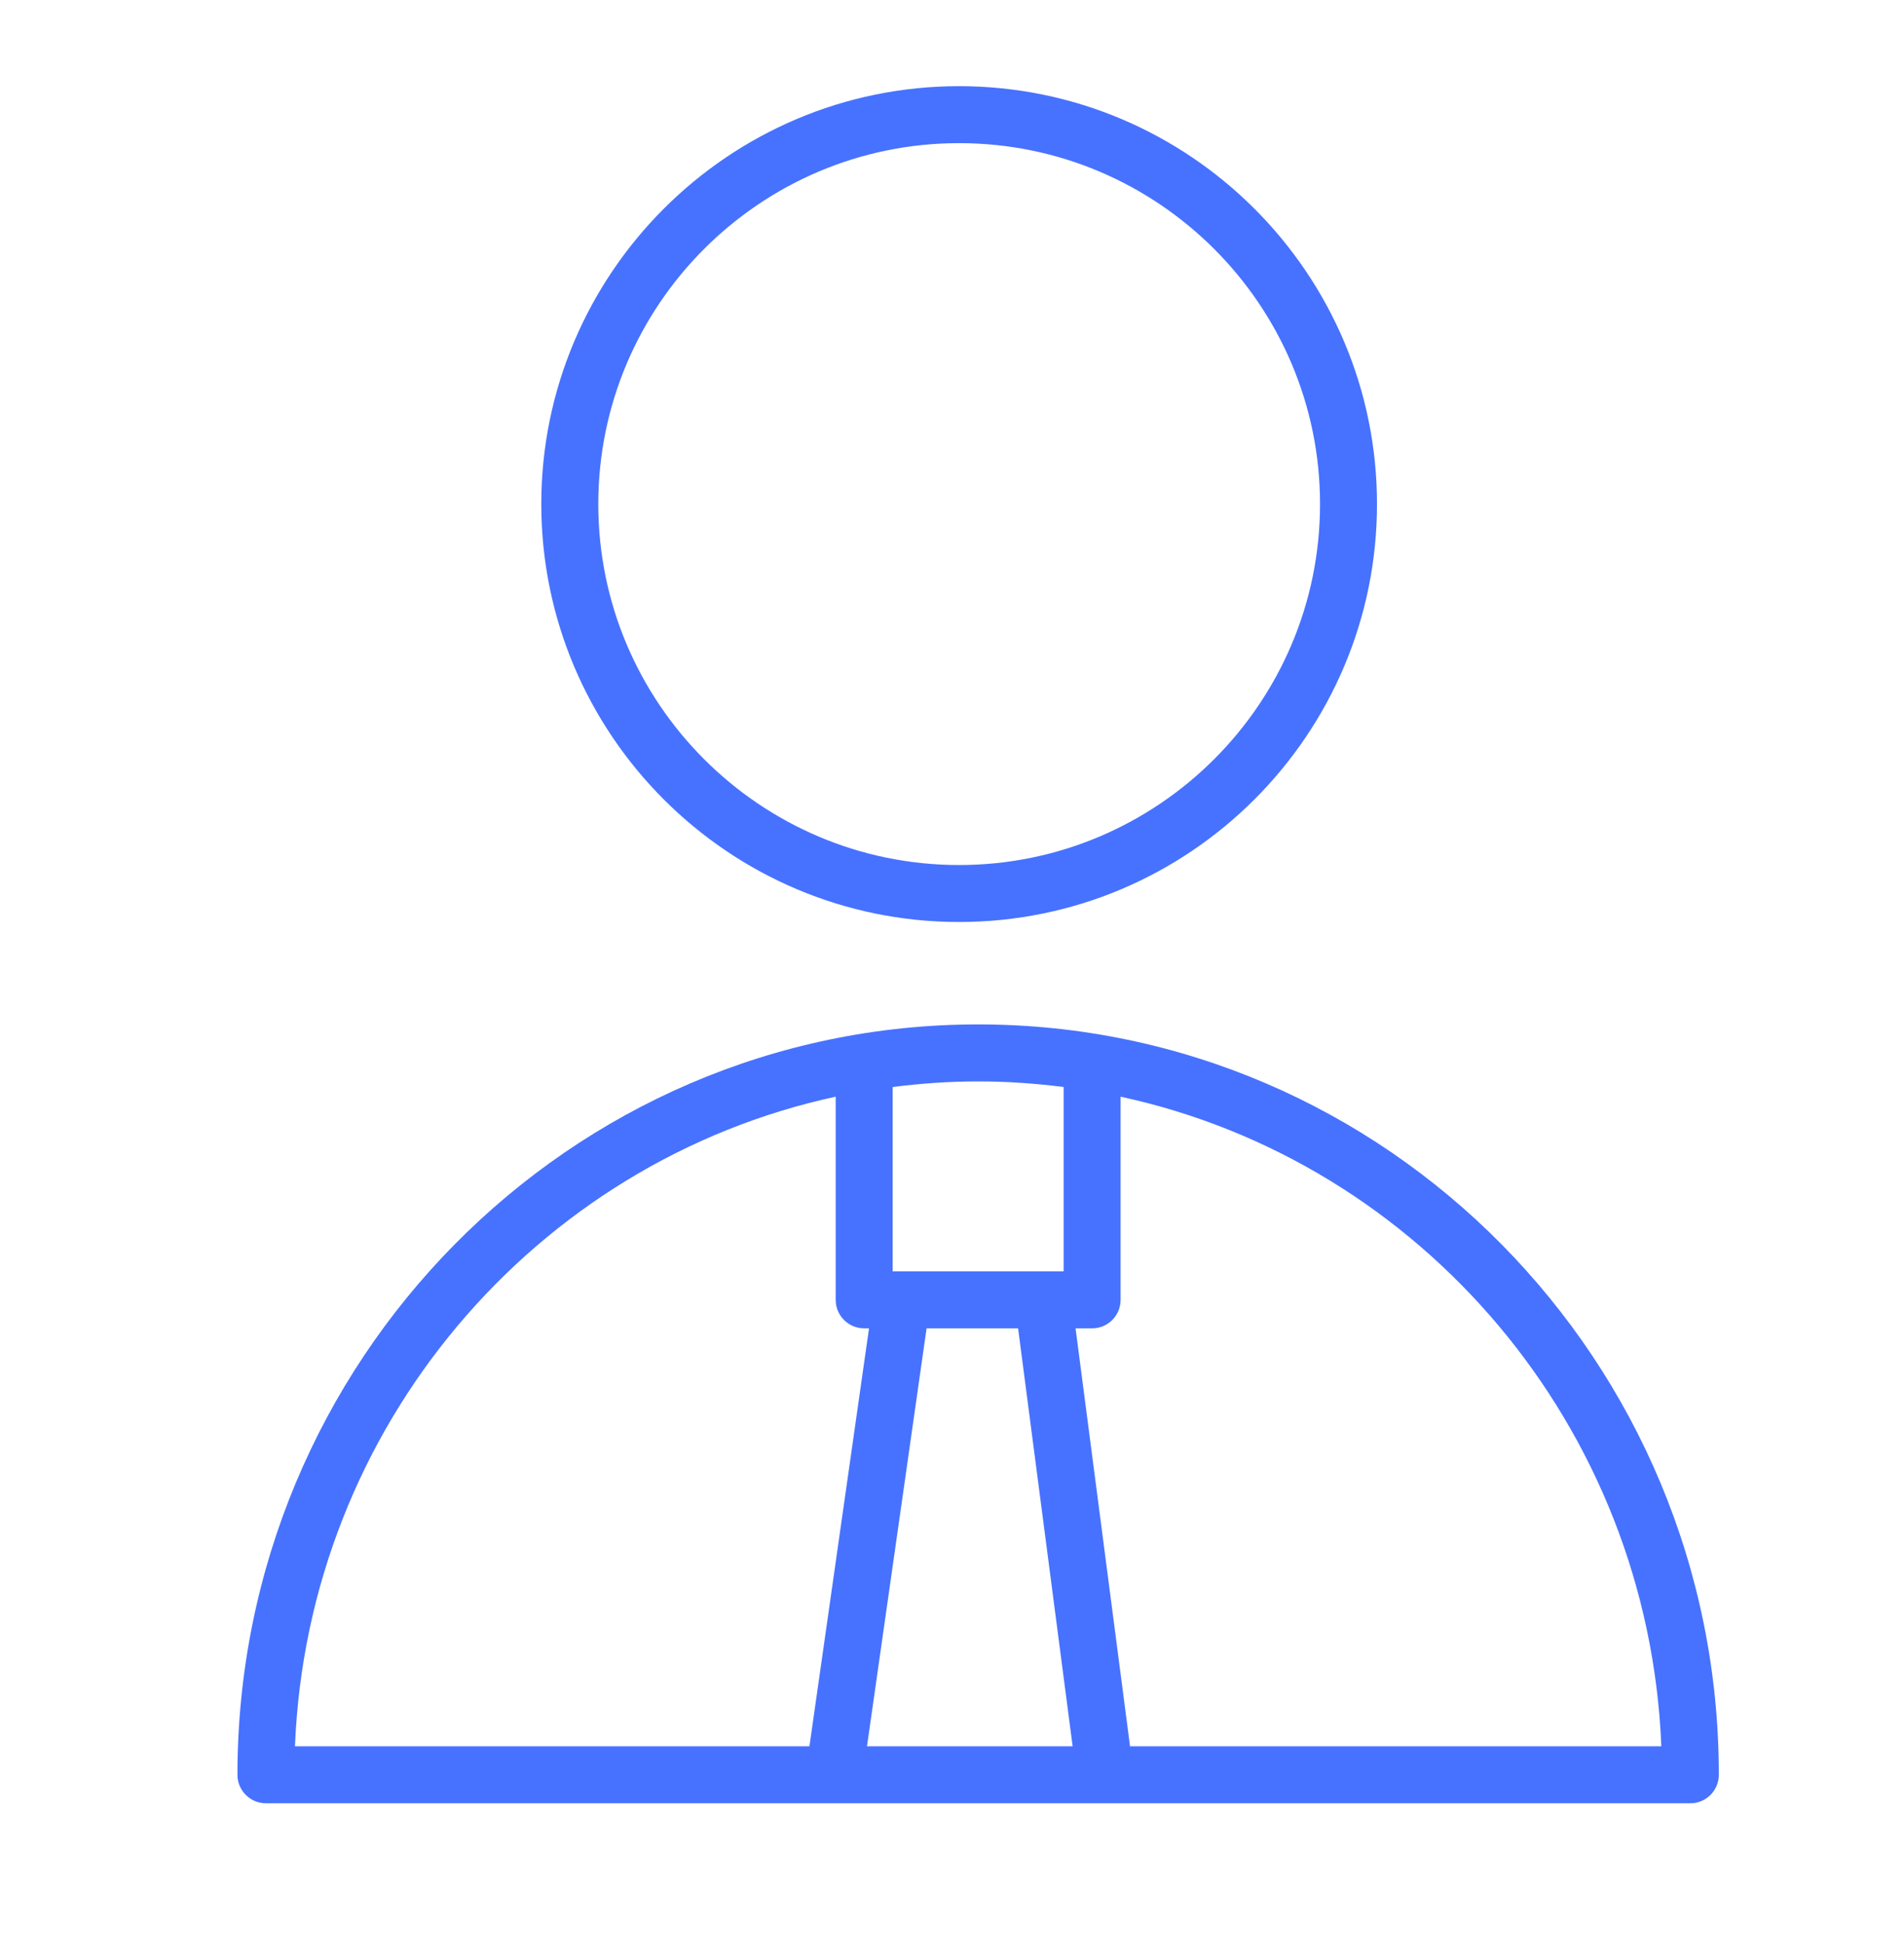 <svg xmlns="http://www.w3.org/2000/svg" width="48" height="49" viewBox="0 0 48 49" fill="none">
    <path d="M24.659 25.82C14.362 25.82 5.986 34.305 5.986 44.733C5.986 45.13 6.307 45.451 6.704 45.451H42.614C43.011 45.451 43.332 45.13 43.332 44.733C43.332 34.305 34.956 25.82 24.659 25.82ZM25.666 33.481L27.041 44.015H21.857L23.359 33.481H25.666ZM26.814 27.398V32.045H22.504V27.398C23.211 27.308 23.929 27.257 24.659 27.257C25.389 27.257 26.107 27.308 26.814 27.398ZM21.068 27.642V32.763C21.068 33.16 21.389 33.481 21.786 33.481H21.908L20.406 44.015H7.436C7.76 35.947 13.505 29.274 21.068 27.642ZM28.485 44.015C28.484 44.001 28.485 43.987 28.483 43.974L27.115 33.481H27.532C27.929 33.481 28.25 33.16 28.25 32.763V27.642C35.813 29.274 41.558 35.947 41.882 44.015H28.485Z" fill="#4772FF"/>
    <path d="M24.178 23.239C29.987 23.239 34.714 18.513 34.714 12.705C34.714 6.897 29.987 2.172 24.178 2.172C18.371 2.172 13.646 6.897 13.646 12.705C13.646 18.514 18.371 23.239 24.178 23.239ZM24.178 3.608C29.195 3.608 33.278 7.689 33.278 12.705C33.278 17.721 29.196 21.803 24.178 21.803C19.163 21.803 15.083 17.721 15.083 12.705C15.083 7.689 19.163 3.608 24.178 3.608Z" fill="#4772FF"/>
</svg>
